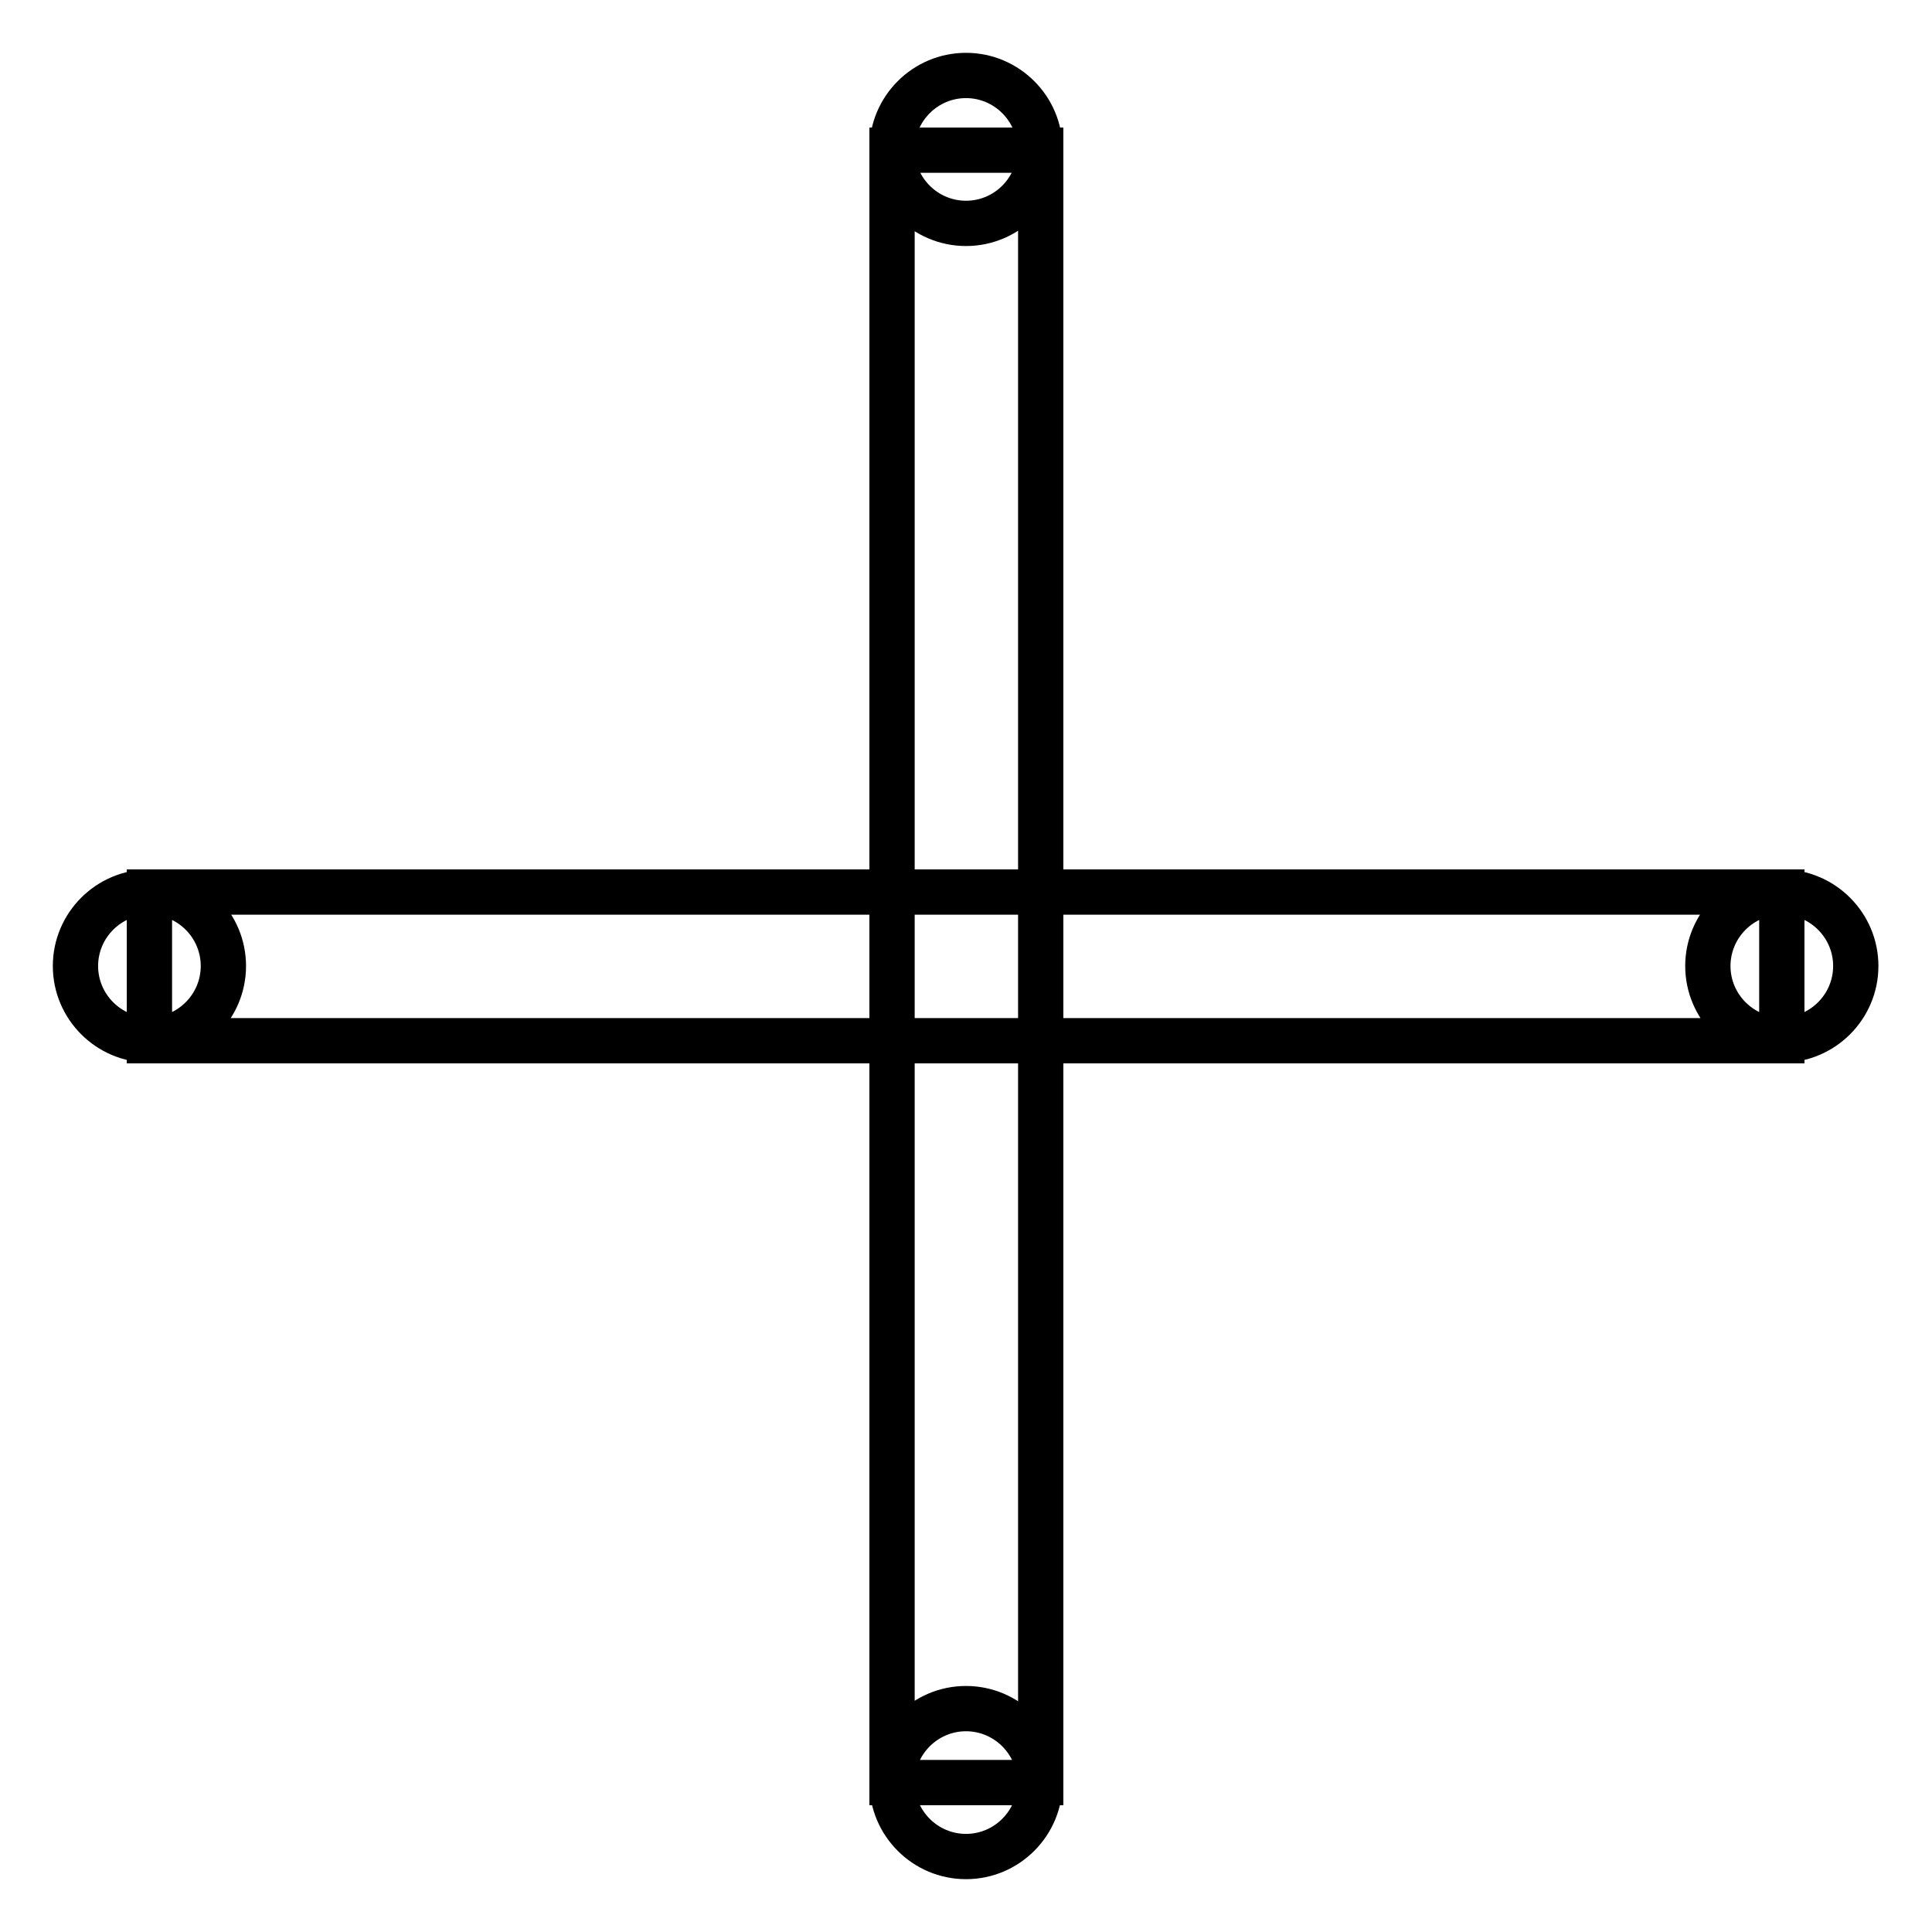 <?xml version="1.0" encoding="utf-8"?>
<!-- Svg Vector Icons : http://www.onlinewebfonts.com/icon -->
<!DOCTYPE svg PUBLIC "-//W3C//DTD SVG 1.1//EN" "http://www.w3.org/Graphics/SVG/1.1/DTD/svg11.dtd">
<svg version="1.1" xmlns="http://www.w3.org/2000/svg" xmlns:xlink="http://www.w3.org/1999/xlink" x="0px" y="0px" viewBox="0 0 256 256" enable-background="new 0 0 256 256" xml:space="preserve">
<g> <path stroke-width="6" fill-opacity="0" stroke="#000000"  d="M118.2,19.9h19.7v216.3h-19.7V19.9z M19.8,118.2h216.3v19.7H19.8V118.2z M118.2,19.8c0,5.4,4.4,9.8,9.8,9.8 c5.4,0,9.8-4.4,9.8-9.8c0-5.4-4.4-9.8-9.8-9.8C122.6,10,118.2,14.4,118.2,19.8z M226.3,128c0,5.4,4.4,9.8,9.8,9.8s9.8-4.4,9.8-9.8 c0-5.4-4.4-9.8-9.8-9.8S226.3,122.6,226.3,128L226.3,128z M118.2,236.2c0,5.4,4.4,9.8,9.8,9.8c5.4,0,9.8-4.4,9.8-9.8 c0-5.4-4.4-9.8-9.8-9.8C122.6,226.4,118.2,230.8,118.2,236.2L118.2,236.2z M10,128c0,5.4,4.4,9.8,9.8,9.8s9.8-4.4,9.8-9.8 c0-5.4-4.4-9.8-9.8-9.8S10,122.6,10,128z"/></g>
</svg>